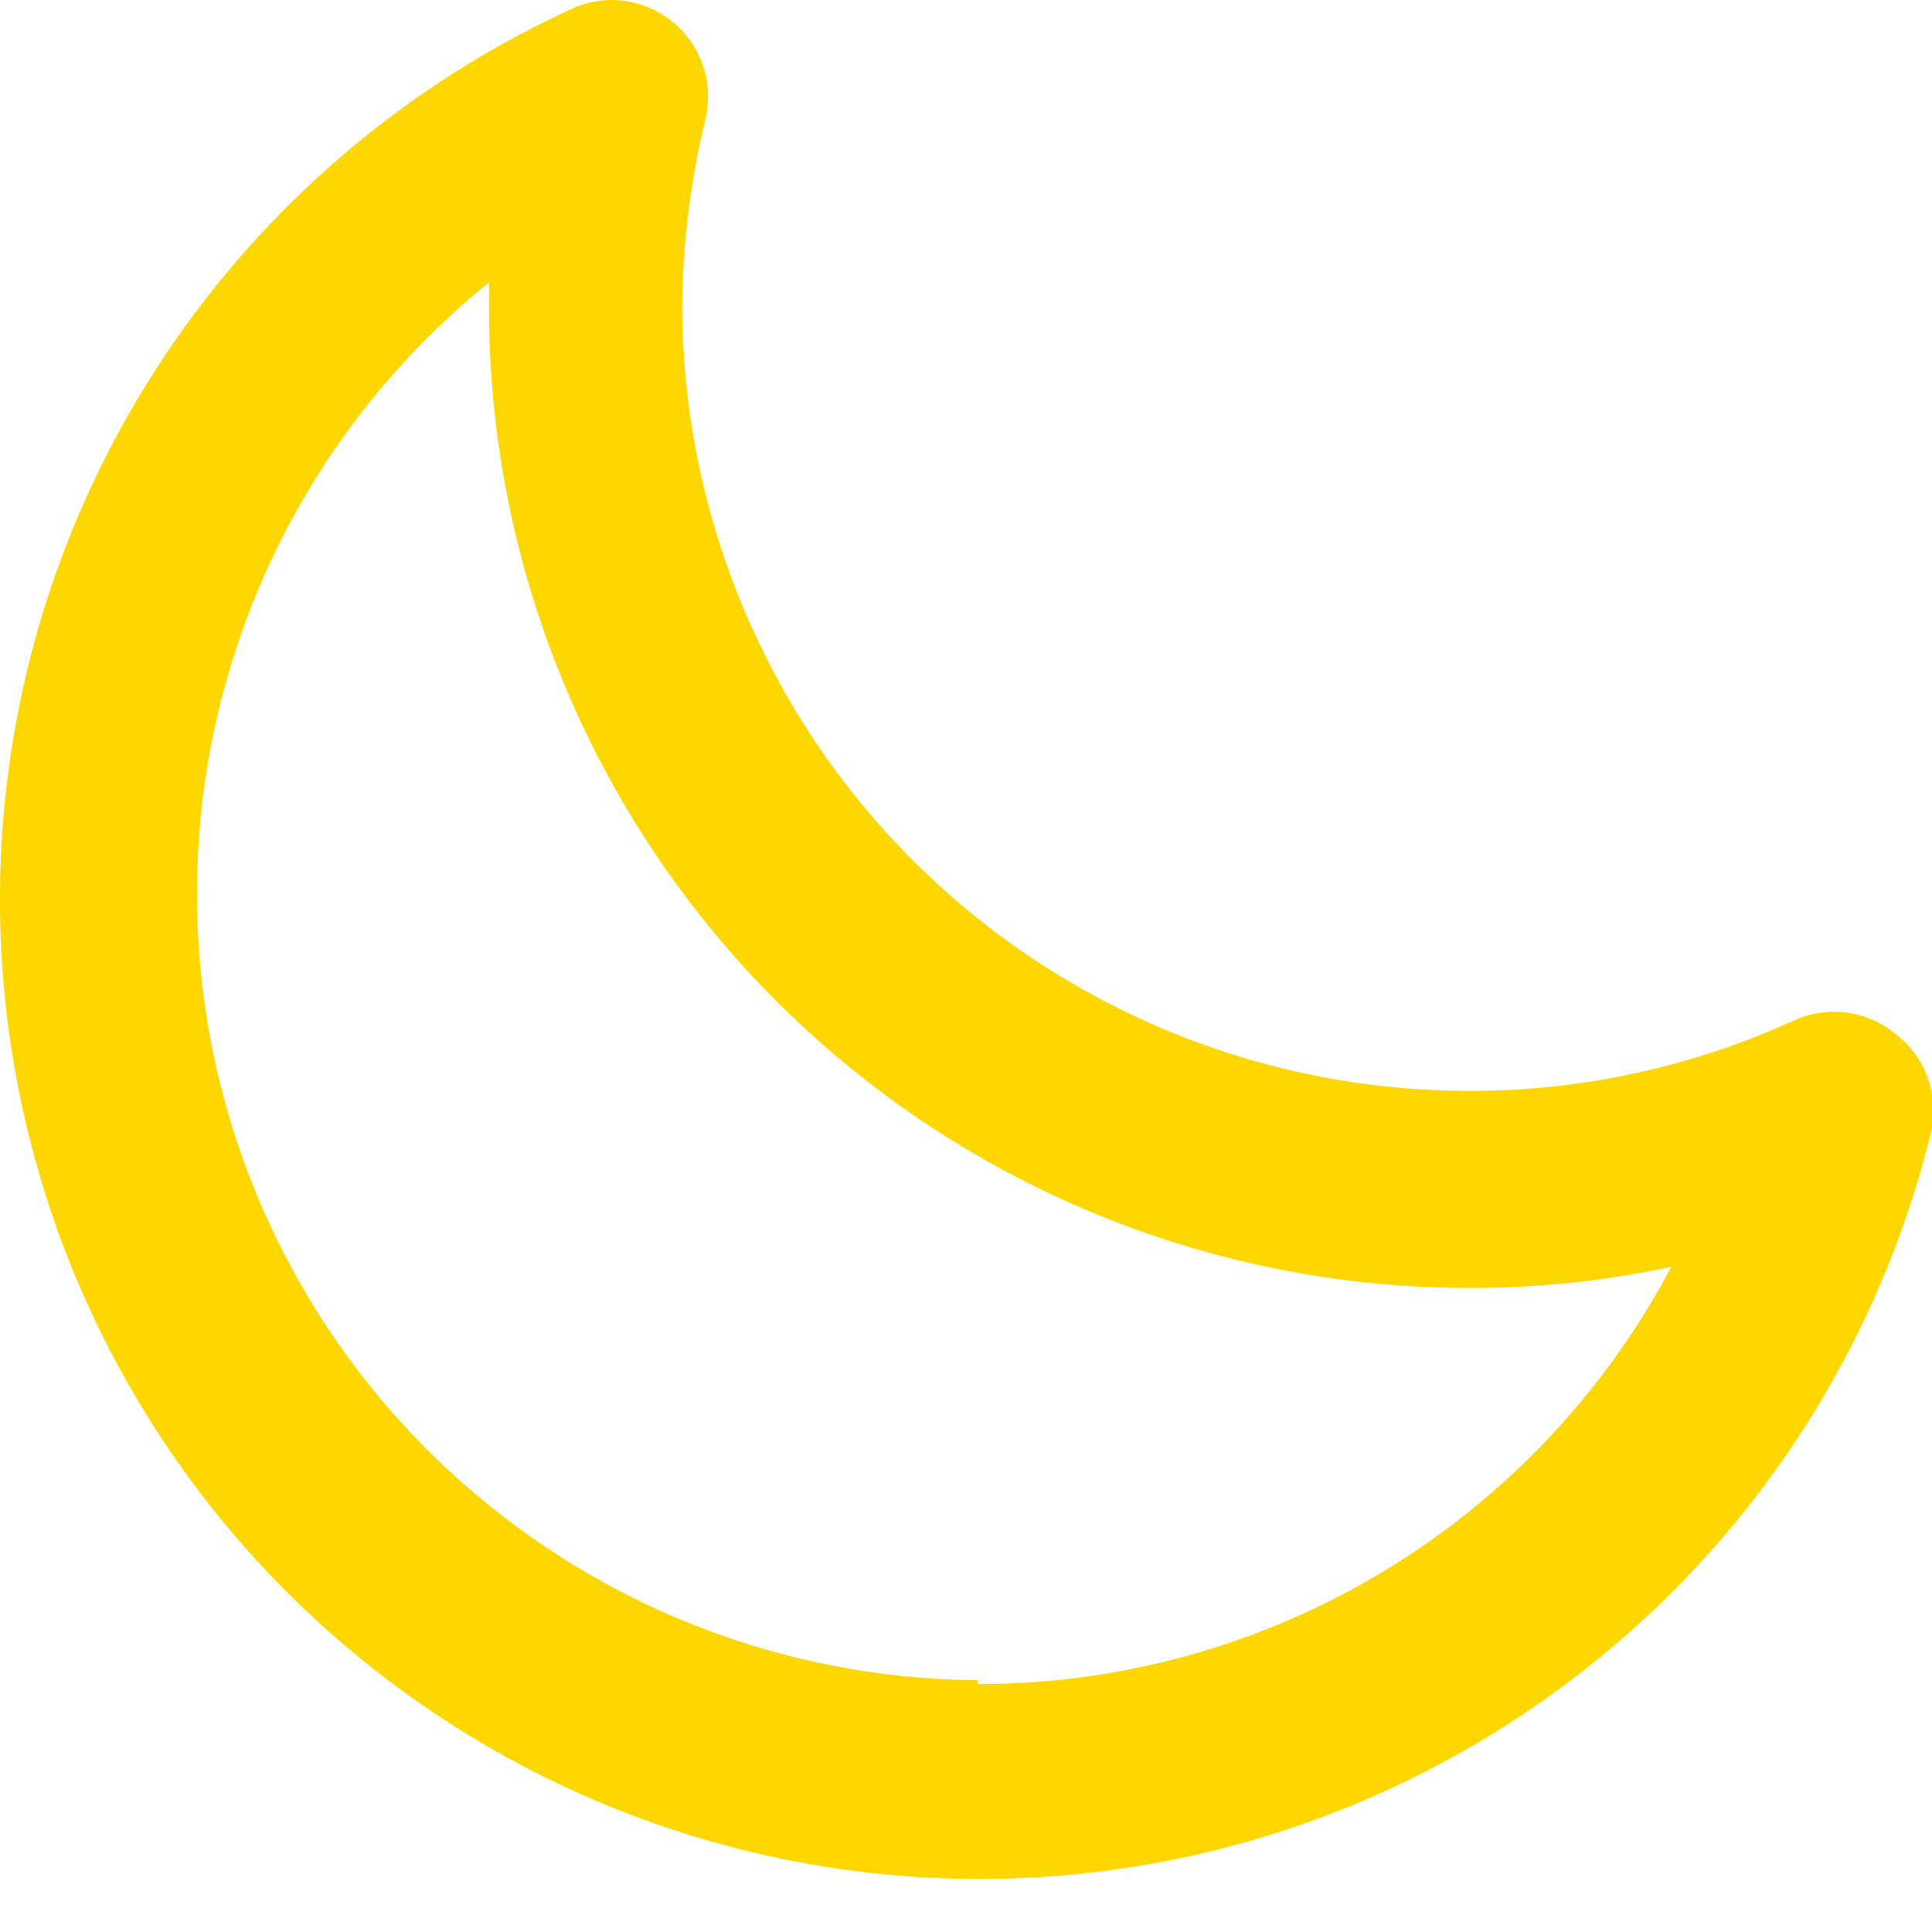 <?xml version="1.0" encoding="utf-8"?>
<svg xmlns="http://www.w3.org/2000/svg" width="20" height="20" viewBox="0 0 20 20" fill="none">
<g clip-path="url(#clip0_1675_7704)">
<path d="M19.622 10.703C19.477 10.584 19.302 10.507 19.117 10.482C18.931 10.458 18.742 10.486 18.572 10.563C17.514 11.047 16.364 11.296 15.202 11.293C13.05 11.29 10.988 10.437 9.463 8.92C7.938 7.403 7.075 5.344 7.062 3.193C7.066 2.519 7.15 1.847 7.312 1.193C7.346 1.018 7.333 0.838 7.274 0.67C7.216 0.502 7.113 0.353 6.978 0.238C6.842 0.123 6.679 0.046 6.503 0.015C6.328 -0.016 6.148 0.001 5.982 0.063C4.414 0.768 3.051 1.86 2.021 3.236C0.992 4.612 0.328 6.227 0.094 7.93C-0.14 9.633 0.063 11.367 0.683 12.971C1.304 14.574 2.321 15.993 3.641 17.094C4.96 18.196 6.538 18.944 8.226 19.269C9.914 19.593 11.657 19.483 13.29 18.949C14.924 18.415 16.395 17.474 17.566 16.215C18.736 14.957 19.568 13.421 19.982 11.753C20.032 11.562 20.025 11.36 19.961 11.173C19.897 10.986 19.779 10.823 19.622 10.703ZM10.122 17.393C8.443 17.381 6.81 16.851 5.445 15.874C4.079 14.898 3.049 13.524 2.495 11.94C1.941 10.356 1.891 8.639 2.35 7.025C2.809 5.411 3.756 3.978 5.062 2.923V3.193C5.064 5.881 6.133 8.459 8.034 10.36C9.935 12.261 12.513 13.33 15.202 13.333C15.908 13.335 16.612 13.262 17.302 13.113C16.611 14.418 15.578 15.511 14.313 16.272C13.047 17.033 11.598 17.435 10.122 17.433V17.393Z" fill="#FFD700"/>
</g>
<defs>
<clipPath id="clip0_1675_7704">
<rect width="20" height="20" fill="white"/>
</clipPath>
</defs>
</svg>